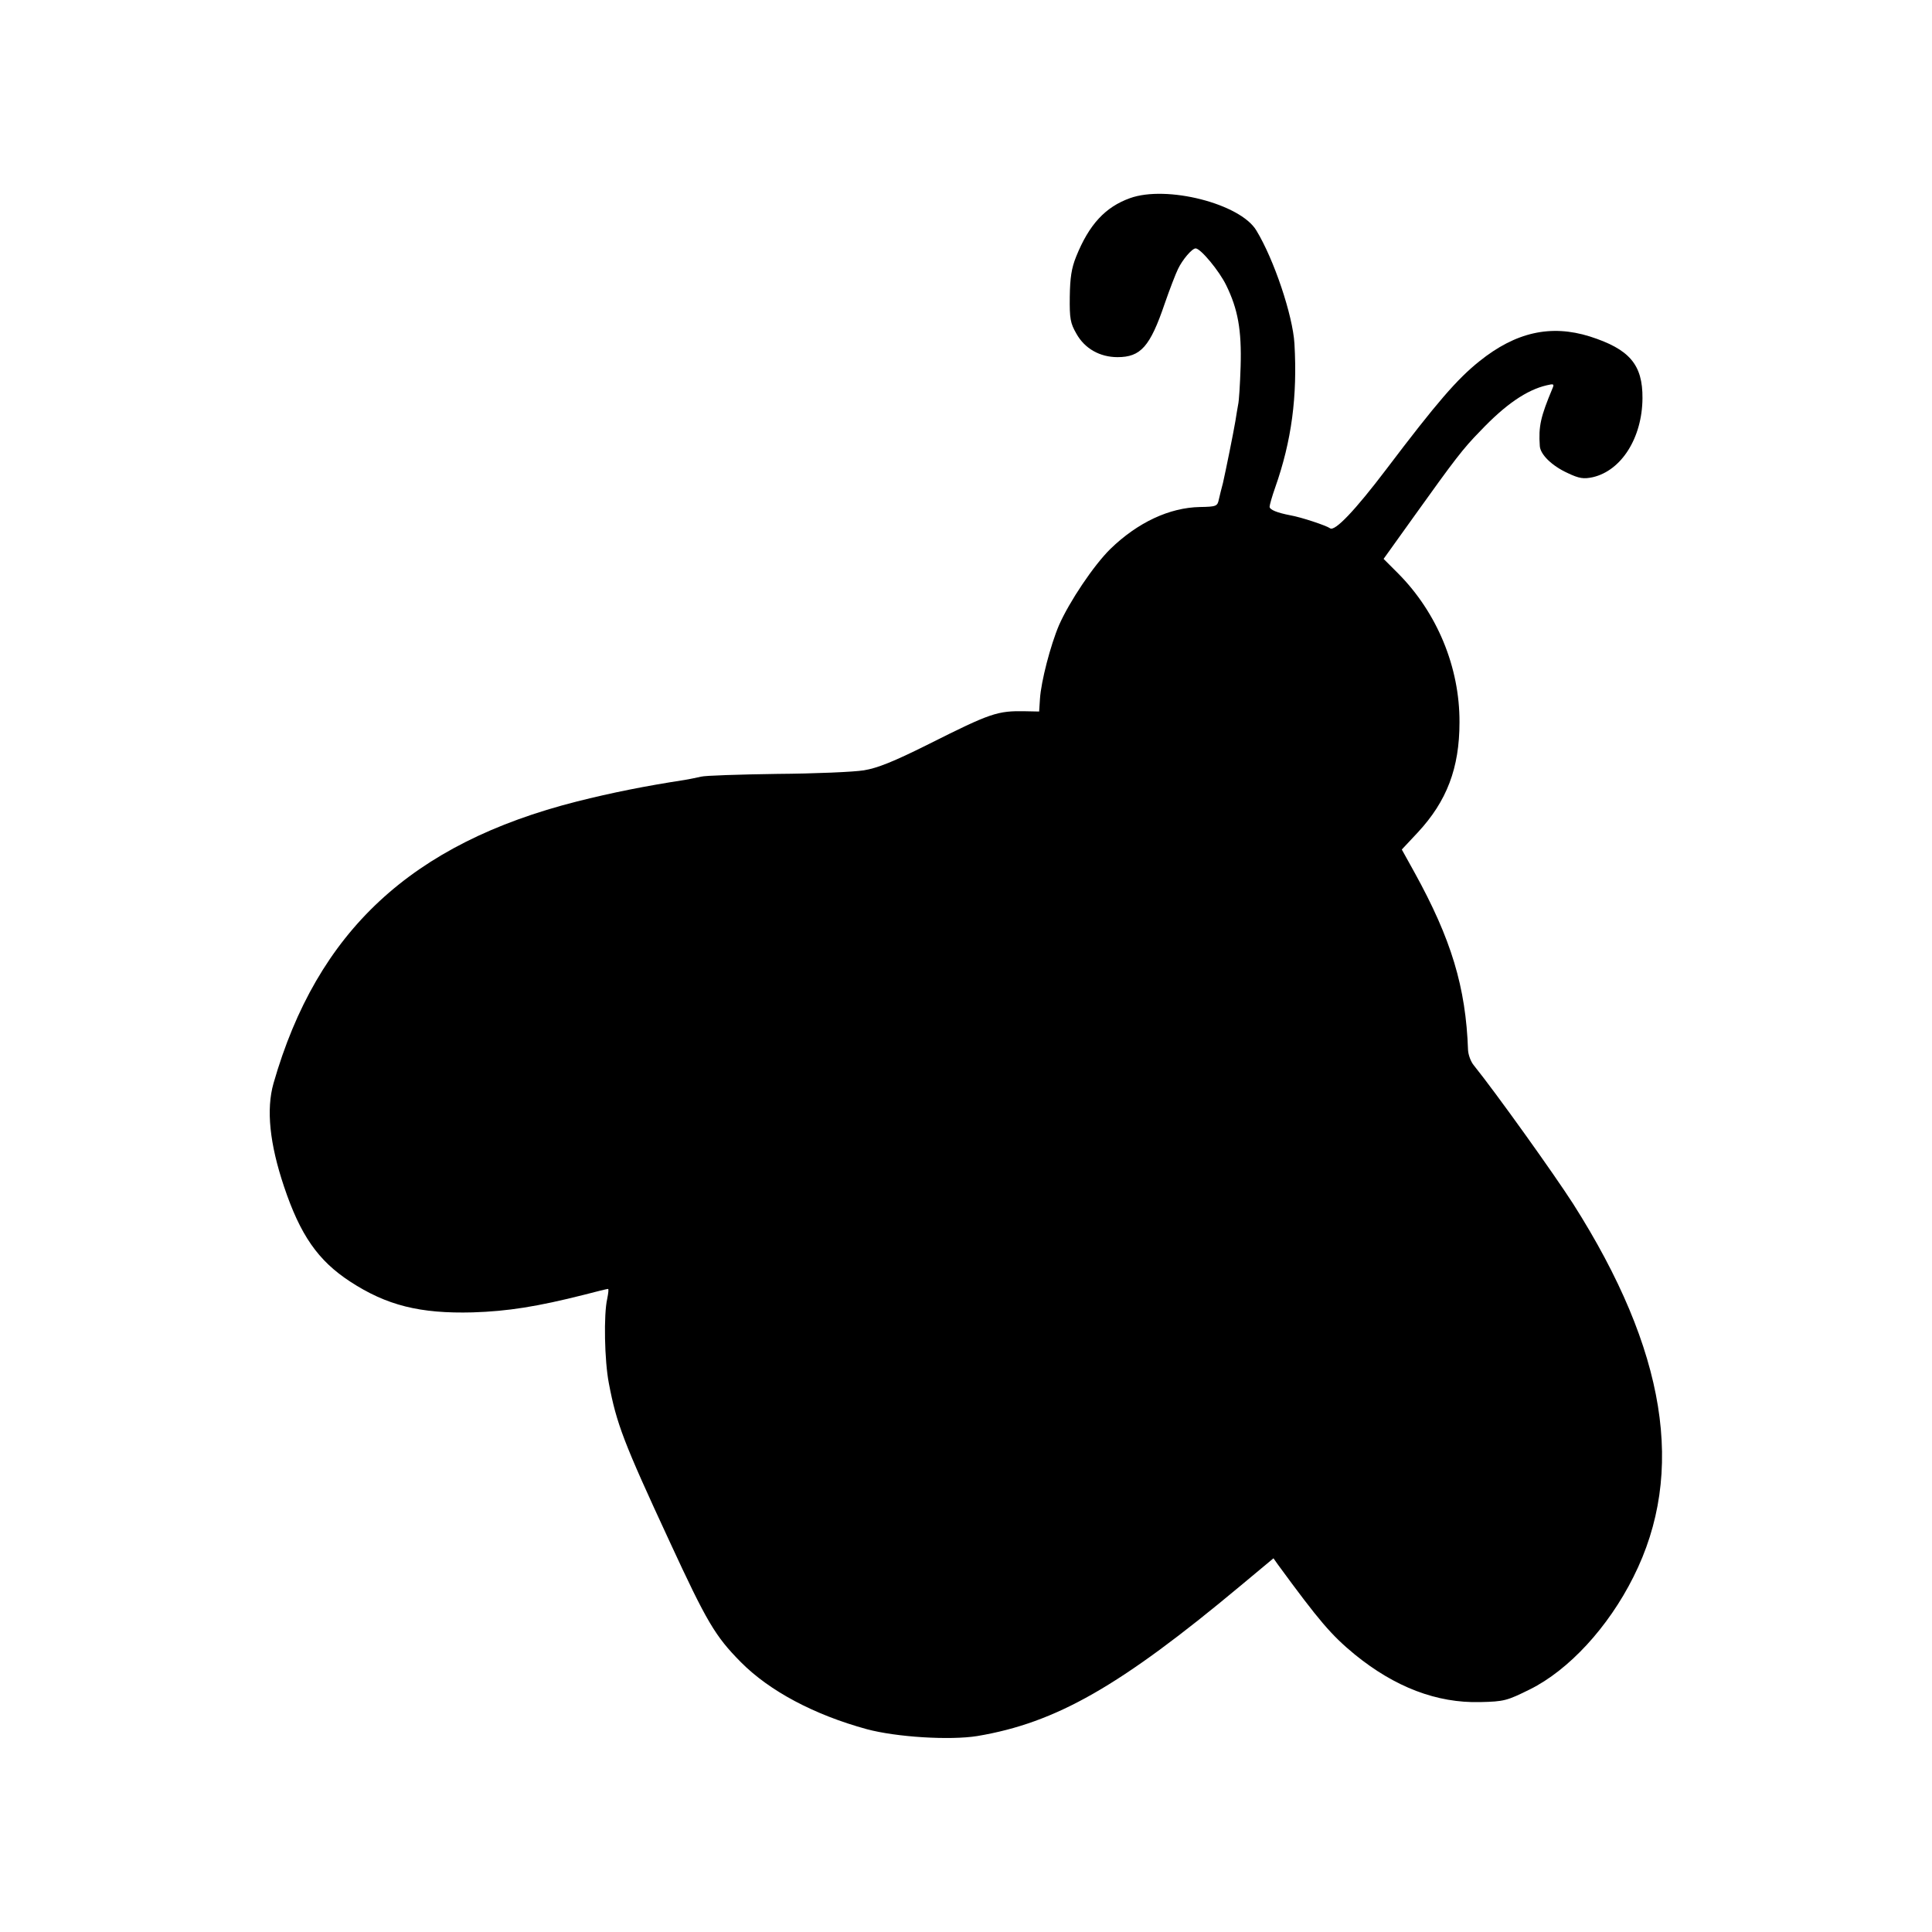 <?xml version="1.0" standalone="no"?>
<!DOCTYPE svg PUBLIC "-//W3C//DTD SVG 20010904//EN"
 "http://www.w3.org/TR/2001/REC-SVG-20010904/DTD/svg10.dtd">
<svg version="1.0" xmlns="http://www.w3.org/2000/svg"
 width="700pt" height="700pt" viewBox="0 0 700 700"
 preserveAspectRatio="xMidYMid meet">
<g transform="translate(0,700) scale(0.1,-0.1)"
fill="#000000" stroke="none">
<path d="M4094 6282 c-89 -32 -148 -95 -195 -212 -17 -42 -22 -77 -23 -145 -1
-79 2 -96 24 -134 30 -54 85 -85 149 -85 84 0 118 38 171 194 18 52 40 109 48
125 16 34 51 75 64 75 18 0 86 -82 111 -134 42 -86 56 -161 52 -294 -2 -64 -6
-127 -9 -138 -2 -12 -7 -39 -10 -60 -8 -47 -34 -175 -45 -224 -5 -19 -12 -46
-15 -60 -5 -24 -9 -26 -68 -27 -111 -2 -226 -56 -325 -152 -60 -59 -148 -190
-186 -276 -31 -73 -65 -204 -69 -267 l-3 -46 -50 1 c-101 2 -125 -6 -350 -119
-128 -64 -186 -87 -235 -95 -36 -6 -177 -12 -315 -13 -137 -2 -261 -6 -275
-10 -14 -3 -41 -9 -60 -12 -143 -22 -263 -46 -390 -78 -599 -152 -941 -470
-1099 -1021 -27 -95 -14 -219 38 -374 59 -176 123 -268 239 -344 133 -87 254
-117 445 -112 127 4 234 21 404 64 45 12 83 21 86 21 3 0 1 -16 -3 -36 -13
-57 -10 -223 6 -306 28 -147 53 -213 220 -573 135 -292 165 -343 258 -437 104
-105 266 -191 456 -243 107 -29 302 -41 401 -25 286 48 518 181 953 544 l120
100 17 -24 c148 -202 192 -254 277 -324 146 -119 298 -177 455 -173 87 2 97 5
180 46 141 70 284 225 375 407 191 379 119 822 -218 1352 -70 109 -278 400
-360 502 -11 13 -20 38 -21 55 -8 229 -61 403 -194 644 l-46 83 58 62 c105
113 151 233 151 399 1 199 -81 397 -222 539 l-53 53 111 155 c146 204 177 245
239 308 91 96 168 149 241 166 25 6 28 5 21 -11 -43 -103 -51 -137 -46 -209 2
-31 44 -72 101 -98 42 -20 58 -22 91 -15 104 24 179 143 180 286 1 122 -47
178 -191 224 -141 44 -268 16 -400 -90 -81 -65 -153 -148 -337 -391 -113 -149
-187 -227 -204 -214 -14 10 -104 40 -144 47 -47 9 -75 20 -75 31 0 6 9 38 20
69 60 170 81 331 70 522 -6 102 -74 305 -138 410 -58 97 -325 165 -458 117z"/>
</g>
</svg>
